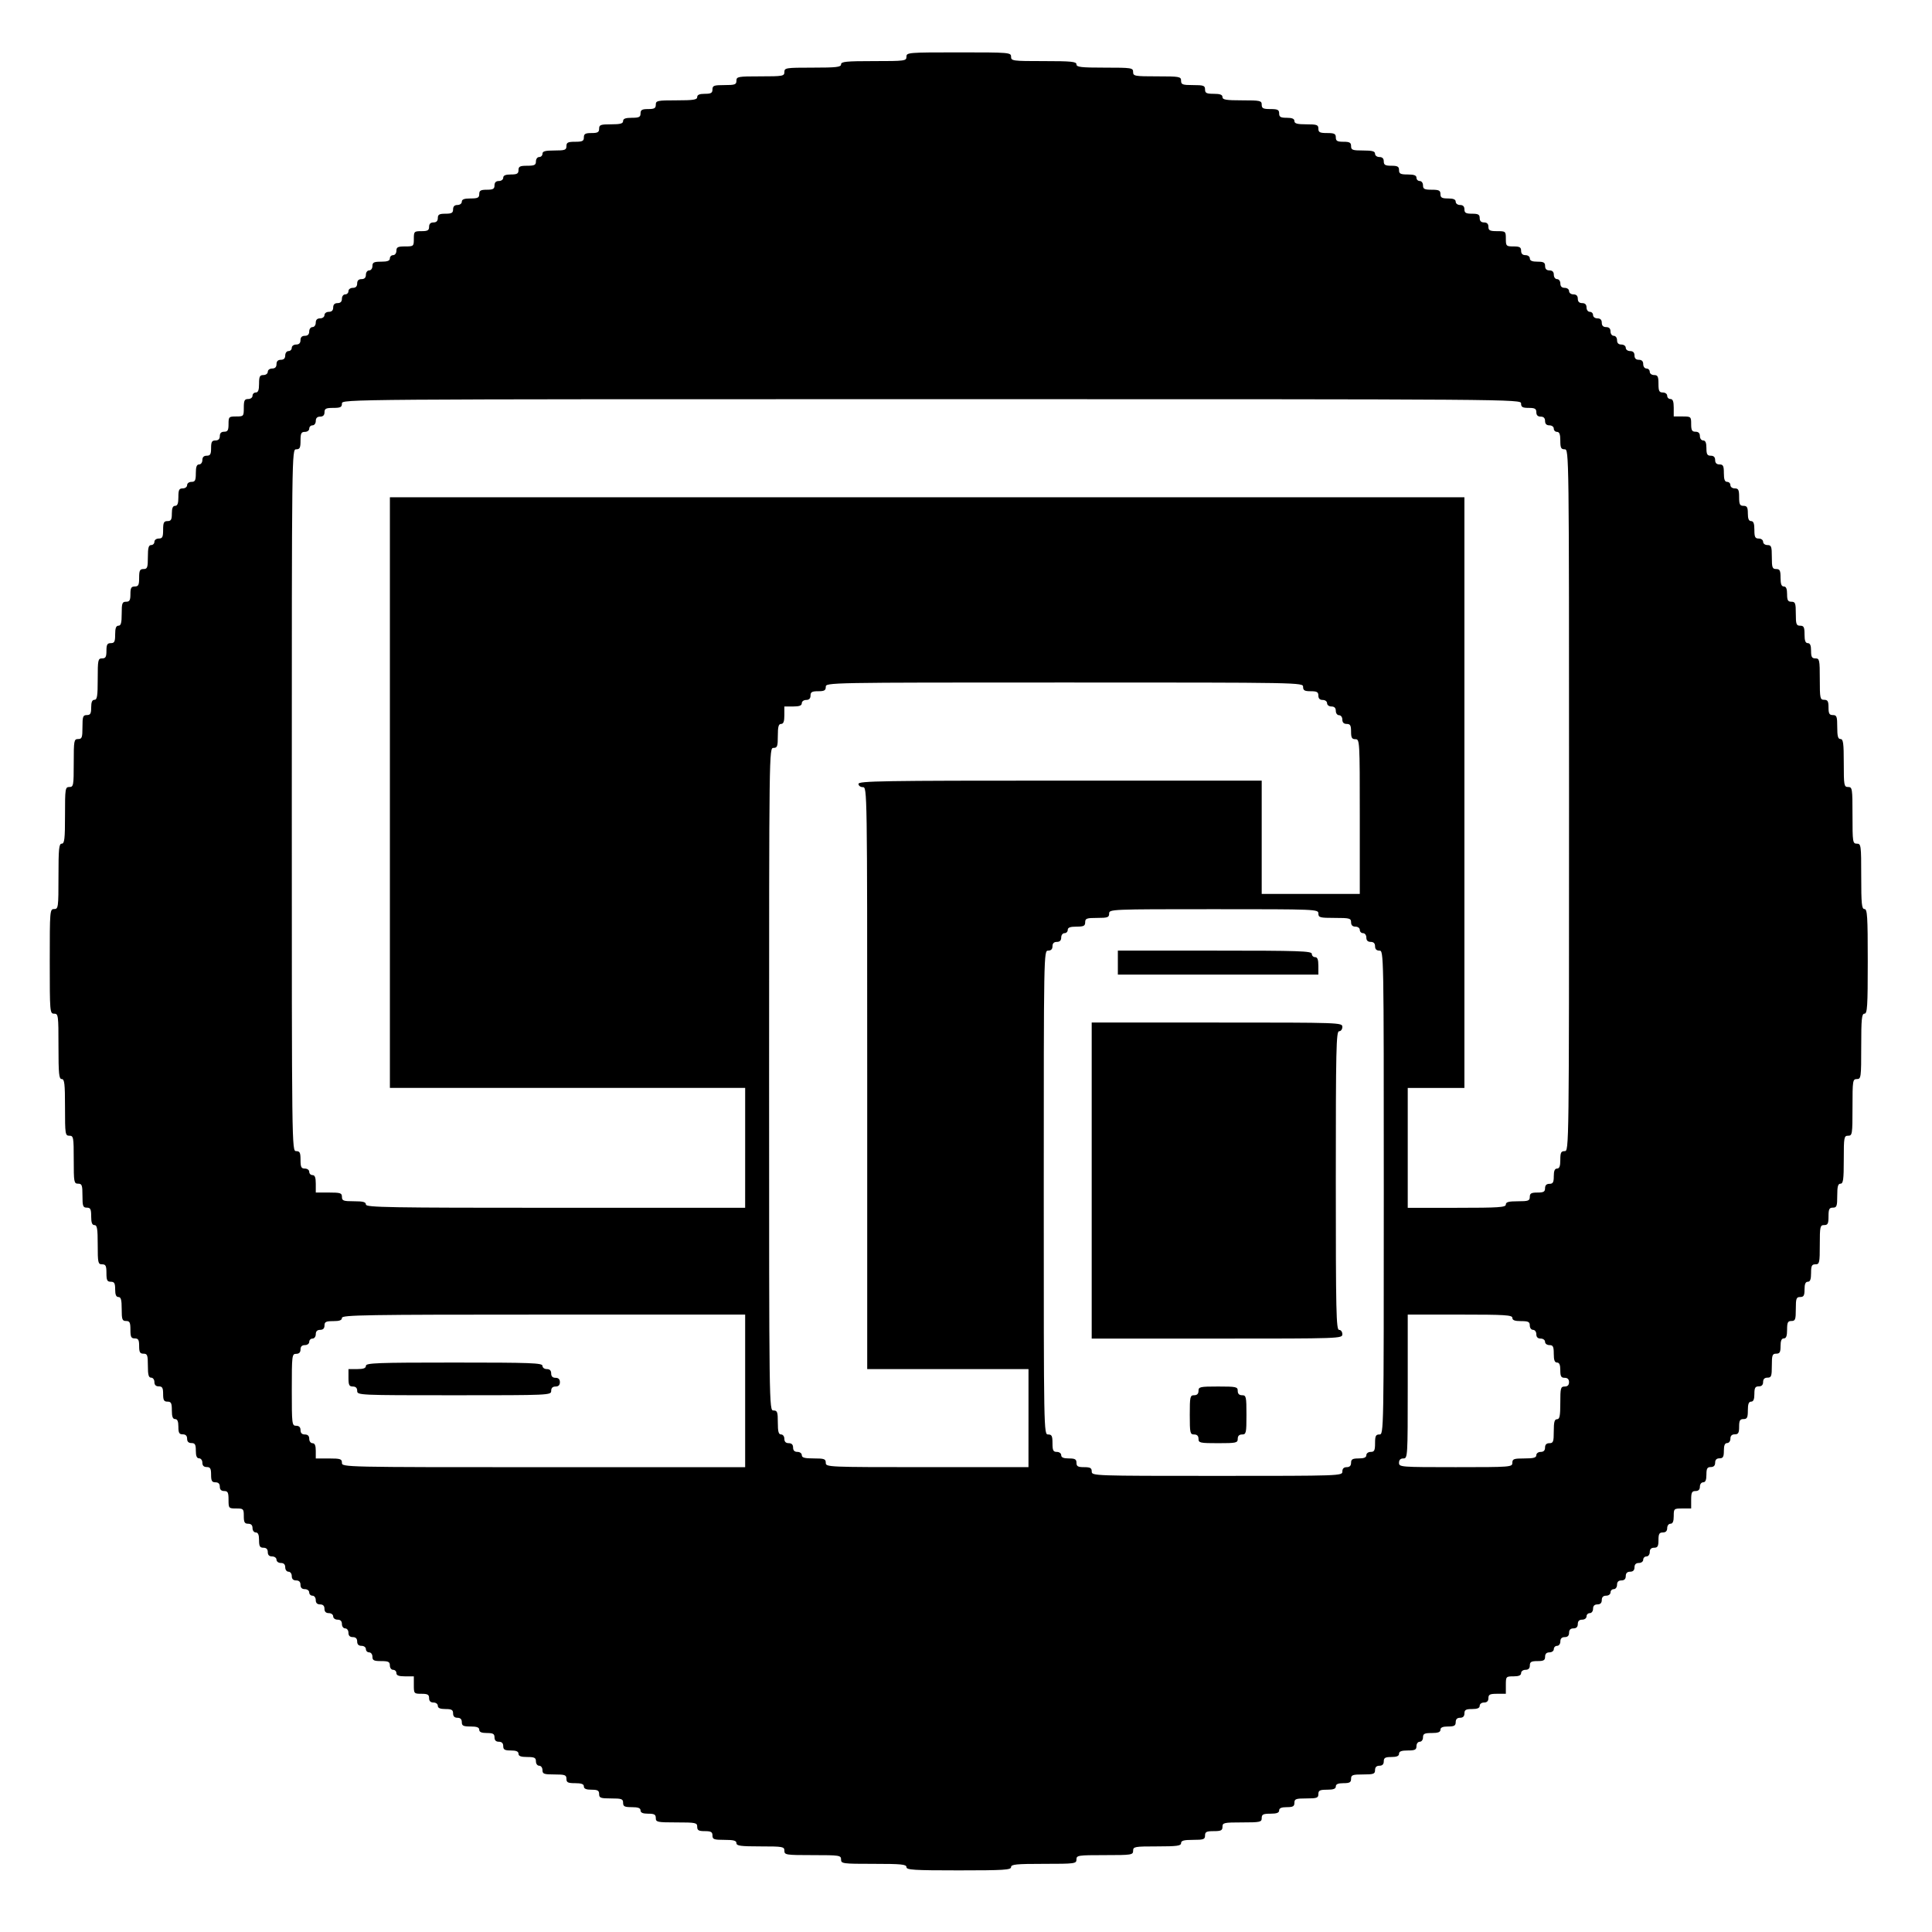 <?xml version="1.0" encoding="UTF-8" standalone="no"?>
<svg
   width="800"
   height="800"
   viewBox="0 0 211.667 211.667"
   version="1.1"
   id="svg8"
   xmlns="http://www.w3.org/2000/svg"
   xmlns:svg="http://www.w3.org/2000/svg"
   xmlns:rdf="http://www.w3.org/1999/02/22-rdf-syntax-ns#"
   xmlns:cc="http://creativecommons.org/ns#"
   xmlns:dc="http://purl.org/dc/elements/1.1/">
  <defs
     id="defs2" />
  <g
     id="layer1"
     style="fill:#000000">
    <path
       style="fill:#000000;stroke-width:0.239"
       d="m 99.309,204.558 c 0,-0.302 -0.557,-0.358 -3.582,-0.358 -3.423,0 -3.582,-0.021 -3.582,-0.478 0,-0.453 -0.159,-0.478 -3.104,-0.478 -2.945,0 -3.104,-0.024 -3.104,-0.478 0,-0.449 -0.159,-0.478 -2.627,-0.478 -2.176,0 -2.627,-0.062 -2.627,-0.358 0,-0.275 -0.305,-0.358 -1.313,-0.358 -1.154,0 -1.313,-0.058 -1.313,-0.478 0,-0.387 -0.159,-0.478 -0.836,-0.478 -0.677,0 -0.836,-0.091 -0.836,-0.478 0,-0.444 -0.159,-0.478 -2.268,-0.478 -2.109,0 -2.268,-0.033 -2.268,-0.478 0,-0.387 -0.159,-0.478 -0.836,-0.478 -0.584,0 -0.836,-0.108 -0.836,-0.358 0,-0.259 -0.265,-0.358 -0.955,-0.358 -0.796,0 -0.955,-0.08 -0.955,-0.478 0,-0.42 -0.159,-0.478 -1.313,-0.478 -1.154,0 -1.313,-0.058 -1.313,-0.478 0,-0.387 -0.159,-0.478 -0.836,-0.478 -0.584,0 -0.836,-0.108 -0.836,-0.358 0,-0.259 -0.265,-0.358 -0.955,-0.358 -0.796,0 -0.955,-0.08 -0.955,-0.478 0,-0.42 -0.159,-0.478 -1.313,-0.478 -1.154,0 -1.313,-0.058 -1.313,-0.478 0,-0.265 -0.159,-0.478 -0.358,-0.478 -0.199,0 -0.358,-0.212 -0.358,-0.478 0,-0.398 -0.159,-0.478 -0.955,-0.478 -0.69,0 -0.955,-0.1 -0.955,-0.358 0,-0.25 -0.252,-0.358 -0.836,-0.358 -0.677,0 -0.836,-0.091 -0.836,-0.478 0,-0.318 -0.159,-0.478 -0.478,-0.478 -0.318,0 -0.478,-0.159 -0.478,-0.478 0,-0.387 -0.159,-0.478 -0.836,-0.478 -0.584,0 -0.836,-0.108 -0.836,-0.358 0,-0.259 -0.265,-0.358 -0.955,-0.358 -0.796,0 -0.955,-0.08 -0.955,-0.478 0,-0.318 -0.159,-0.478 -0.478,-0.478 -0.318,0 -0.478,-0.159 -0.478,-0.478 0,-0.387 -0.159,-0.478 -0.836,-0.478 -0.584,0 -0.836,-0.108 -0.836,-0.358 0,-0.199 -0.212,-0.358 -0.478,-0.358 -0.318,0 -0.478,-0.159 -0.478,-0.478 0,-0.387 -0.159,-0.478 -0.836,-0.478 -0.816,0 -0.836,-0.023 -0.836,-0.955 v -0.955 h -0.955 c -0.69,0 -0.955,-0.1 -0.955,-0.358 0,-0.197 -0.161,-0.358 -0.358,-0.358 -0.199,0 -0.358,-0.212 -0.358,-0.478 0,-0.398 -0.159,-0.478 -0.955,-0.478 -0.796,0 -0.955,-0.08 -0.955,-0.478 0,-0.265 -0.159,-0.478 -0.358,-0.478 -0.197,0 -0.358,-0.161 -0.358,-0.358 0,-0.199 -0.212,-0.358 -0.478,-0.358 -0.318,0 -0.478,-0.159 -0.478,-0.478 0,-0.318 -0.159,-0.478 -0.478,-0.478 -0.318,0 -0.478,-0.159 -0.478,-0.478 0,-0.265 -0.159,-0.478 -0.358,-0.478 -0.199,0 -0.358,-0.212 -0.358,-0.478 0,-0.318 -0.159,-0.478 -0.478,-0.478 -0.265,0 -0.478,-0.159 -0.478,-0.358 0,-0.199 -0.212,-0.358 -0.478,-0.358 -0.318,0 -0.478,-0.159 -0.478,-0.478 0,-0.318 -0.159,-0.478 -0.478,-0.478 -0.318,0 -0.478,-0.159 -0.478,-0.478 0,-0.265 -0.159,-0.478 -0.358,-0.478 -0.197,0 -0.358,-0.161 -0.358,-0.358 0,-0.199 -0.212,-0.358 -0.478,-0.358 -0.318,0 -0.478,-0.159 -0.478,-0.478 0,-0.318 -0.159,-0.478 -0.478,-0.478 -0.318,0 -0.478,-0.159 -0.478,-0.478 0,-0.265 -0.159,-0.478 -0.358,-0.478 -0.199,0 -0.358,-0.212 -0.358,-0.478 0,-0.318 -0.159,-0.478 -0.478,-0.478 -0.265,0 -0.478,-0.159 -0.478,-0.358 0,-0.199 -0.212,-0.358 -0.478,-0.358 -0.318,0 -0.478,-0.159 -0.478,-0.478 0,-0.318 -0.159,-0.478 -0.478,-0.478 -0.387,0 -0.478,-0.159 -0.478,-0.836 0,-0.584 -0.108,-0.836 -0.358,-0.836 -0.199,0 -0.358,-0.212 -0.358,-0.478 0,-0.318 -0.159,-0.478 -0.478,-0.478 -0.387,0 -0.478,-0.159 -0.478,-0.836 0,-0.796 -0.04,-0.836 -0.836,-0.836 -0.816,0 -0.836,-0.023 -0.836,-0.955 0,-0.796 -0.08,-0.955 -0.478,-0.955 -0.318,0 -0.478,-0.159 -0.478,-0.478 0,-0.318 -0.159,-0.478 -0.478,-0.478 -0.387,0 -0.478,-0.159 -0.478,-0.836 0,-0.677 -0.091,-0.836 -0.478,-0.836 -0.318,0 -0.478,-0.159 -0.478,-0.478 0,-0.265 -0.159,-0.478 -0.358,-0.478 -0.25,0 -0.358,-0.252 -0.358,-0.836 0,-0.677 -0.091,-0.836 -0.478,-0.836 -0.318,0 -0.478,-0.159 -0.478,-0.478 0,-0.318 -0.159,-0.478 -0.478,-0.478 -0.387,0 -0.478,-0.159 -0.478,-0.836 0,-0.584 -0.108,-0.836 -0.358,-0.836 -0.259,0 -0.358,-0.265 -0.358,-0.955 0,-0.796 -0.08,-0.955 -0.478,-0.955 -0.387,0 -0.478,-0.159 -0.478,-0.836 0,-0.677 -0.091,-0.836 -0.478,-0.836 -0.318,0 -0.478,-0.159 -0.478,-0.478 0,-0.265 -0.159,-0.478 -0.358,-0.478 -0.275,0 -0.358,-0.305 -0.358,-1.313 0,-1.154 -0.058,-1.313 -0.478,-1.313 -0.387,0 -0.478,-0.159 -0.478,-0.836 0,-0.677 -0.091,-0.836 -0.478,-0.836 -0.398,0 -0.478,-0.159 -0.478,-0.955 0,-0.796 -0.08,-0.955 -0.478,-0.955 -0.42,0 -0.478,-0.159 -0.478,-1.313 0,-1.008 -0.083,-1.313 -0.358,-1.313 -0.25,0 -0.358,-0.252 -0.358,-0.836 0,-0.677 -0.091,-0.836 -0.478,-0.836 -0.398,0 -0.478,-0.159 -0.478,-0.955 0,-0.796 -0.08,-0.955 -0.478,-0.955 -0.442,0 -0.478,-0.159 -0.478,-2.149 0,-1.751 -0.066,-2.149 -0.358,-2.149 -0.259,0 -0.358,-0.265 -0.358,-0.955 0,-0.796 -0.08,-0.955 -0.478,-0.955 -0.42,0 -0.478,-0.159 -0.478,-1.313 0,-1.154 -0.058,-1.313 -0.478,-1.313 -0.449,0 -0.478,-0.159 -0.478,-2.627 0,-2.467 -0.029,-2.627 -0.478,-2.627 -0.453,0 -0.478,-0.159 -0.478,-3.104 0,-2.6 -0.058,-3.104 -0.358,-3.104 -0.302,0 -0.358,-0.557 -0.358,-3.582 0,-3.423 -0.021,-3.582 -0.478,-3.582 -0.464,0 -0.478,-0.159 -0.478,-5.731 0,-5.572 0.013,-5.731 0.478,-5.731 0.456,0 0.478,-0.159 0.478,-3.582 0,-3.025 0.056,-3.582 0.358,-3.582 0.3,0 0.358,-0.504 0.358,-3.104 0,-2.945 0.024,-3.104 0.478,-3.104 0.449,0 0.478,-0.159 0.478,-2.627 0,-2.467 0.029,-2.627 0.478,-2.627 0.42,0 0.478,-0.159 0.478,-1.313 0,-1.154 0.058,-1.313 0.478,-1.313 0.387,0 0.478,-0.159 0.478,-0.836 0,-0.584 0.108,-0.836 0.358,-0.836 0.293,0 0.358,-0.411 0.358,-2.268 0,-2.109 0.033,-2.268 0.478,-2.268 0.387,0 0.478,-0.159 0.478,-0.836 0,-0.677 0.091,-0.836 0.478,-0.836 0.398,0 0.478,-0.159 0.478,-0.955 0,-0.69 0.1,-0.955 0.358,-0.955 0.275,0 0.358,-0.305 0.358,-1.313 0,-1.154 0.058,-1.313 0.478,-1.313 0.387,0 0.478,-0.159 0.478,-0.836 0,-0.677 0.091,-0.836 0.478,-0.836 0.398,0 0.478,-0.159 0.478,-0.955 0,-0.796 0.08,-0.955 0.478,-0.955 0.42,0 0.478,-0.159 0.478,-1.313 0,-1.008 0.083,-1.313 0.358,-1.313 0.197,0 0.358,-0.161 0.358,-0.358 0,-0.199 0.212,-0.358 0.478,-0.358 0.398,0 0.478,-0.159 0.478,-0.955 0,-0.796 0.08,-0.955 0.478,-0.955 0.387,0 0.478,-0.159 0.478,-0.836 0,-0.584 0.108,-0.836 0.358,-0.836 0.259,0 0.358,-0.265 0.358,-0.955 0,-0.796 0.08,-0.955 0.478,-0.955 0.265,0 0.478,-0.159 0.478,-0.358 0,-0.199 0.212,-0.358 0.478,-0.358 0.398,0 0.478,-0.159 0.478,-0.955 0,-0.69 0.099,-0.955 0.358,-0.955 0.199,0 0.358,-0.212 0.358,-0.478 0,-0.318 0.159,-0.478 0.478,-0.478 0.387,0 0.478,-0.159 0.478,-0.836 0,-0.677 0.091,-0.836 0.478,-0.836 0.318,0 0.478,-0.159 0.478,-0.478 0,-0.318 0.159,-0.478 0.478,-0.478 0.387,0 0.478,-0.159 0.478,-0.836 0,-0.796 0.04,-0.836 0.836,-0.836 0.816,0 0.836,-0.023 0.836,-0.955 0,-0.796 0.08,-0.955 0.478,-0.955 0.265,0 0.478,-0.159 0.478,-0.358 0,-0.197 0.161,-0.358 0.358,-0.358 0.259,0 0.358,-0.265 0.358,-0.955 0,-0.796 0.08,-0.955 0.478,-0.955 0.265,0 0.478,-0.159 0.478,-0.358 0,-0.199 0.212,-0.358 0.478,-0.358 0.318,0 0.478,-0.159 0.478,-0.478 0,-0.318 0.159,-0.478 0.478,-0.478 0.318,0 0.478,-0.159 0.478,-0.478 0,-0.265 0.159,-0.478 0.358,-0.478 0.197,0 0.358,-0.161 0.358,-0.358 0,-0.199 0.212,-0.358 0.478,-0.358 0.318,0 0.478,-0.159 0.478,-0.478 0,-0.318 0.159,-0.478 0.478,-0.478 0.318,0 0.478,-0.159 0.478,-0.478 0,-0.265 0.159,-0.478 0.358,-0.478 0.199,0 0.358,-0.212 0.358,-0.478 0,-0.318 0.159,-0.478 0.478,-0.478 0.265,0 0.478,-0.159 0.478,-0.358 0,-0.199 0.212,-0.358 0.478,-0.358 0.318,0 0.478,-0.159 0.478,-0.478 0,-0.318 0.159,-0.478 0.478,-0.478 0.318,0 0.478,-0.159 0.478,-0.478 0,-0.265 0.159,-0.478 0.358,-0.478 0.197,0 0.358,-0.161 0.358,-0.358 0,-0.199 0.212,-0.358 0.478,-0.358 0.318,0 0.478,-0.159 0.478,-0.478 0,-0.318 0.159,-0.478 0.478,-0.478 0.318,0 0.478,-0.159 0.478,-0.478 0,-0.265 0.159,-0.478 0.358,-0.478 0.199,0 0.358,-0.212 0.358,-0.478 0,-0.398 0.159,-0.478 0.955,-0.478 0.69,0 0.955,-0.1 0.955,-0.358 0,-0.197 0.161,-0.358 0.358,-0.358 0.199,0 0.358,-0.212 0.358,-0.478 0,-0.398 0.159,-0.478 0.955,-0.478 0.932,0 0.955,-0.02 0.955,-0.836 0,-0.796 0.04,-0.836 0.836,-0.836 0.677,0 0.836,-0.091 0.836,-0.478 0,-0.318 0.159,-0.478 0.478,-0.478 0.318,0 0.478,-0.159 0.478,-0.478 0,-0.387 0.159,-0.478 0.836,-0.478 0.677,0 0.836,-0.091 0.836,-0.478 0,-0.318 0.159,-0.478 0.478,-0.478 0.265,0 0.478,-0.159 0.478,-0.358 0,-0.259 0.265,-0.358 0.955,-0.358 0.796,0 0.955,-0.08 0.955,-0.478 0,-0.387 0.159,-0.478 0.836,-0.478 0.677,0 0.836,-0.091 0.836,-0.478 0,-0.318 0.159,-0.478 0.478,-0.478 0.265,0 0.478,-0.159 0.478,-0.358 0,-0.25 0.252,-0.358 0.836,-0.358 0.677,0 0.836,-0.091 0.836,-0.478 0,-0.398 0.159,-0.478 0.955,-0.478 0.796,0 0.955,-0.08 0.955,-0.478 0,-0.265 0.159,-0.478 0.358,-0.478 0.197,0 0.358,-0.161 0.358,-0.358 0,-0.275 0.305,-0.358 1.313,-0.358 1.154,0 1.313,-0.058 1.313,-0.478 0,-0.398 0.159,-0.478 0.955,-0.478 0.796,0 0.955,-0.08 0.955,-0.478 0,-0.387 0.159,-0.478 0.836,-0.478 0.677,0 0.836,-0.091 0.836,-0.478 0,-0.42 0.159,-0.478 1.313,-0.478 1.008,0 1.313,-0.083 1.313,-0.358 0,-0.259 0.265,-0.358 0.955,-0.358 0.796,0 0.955,-0.08 0.955,-0.478 0,-0.387 0.159,-0.478 0.836,-0.478 0.677,0 0.836,-0.091 0.836,-0.478 0,-0.444 0.159,-0.478 2.268,-0.478 1.857,0 2.268,-0.065 2.268,-0.358 0,-0.25 0.252,-0.358 0.836,-0.358 0.677,0 0.836,-0.091 0.836,-0.478 0,-0.42 0.159,-0.478 1.313,-0.478 1.154,0 1.313,-0.058 1.313,-0.478 0,-0.449 0.159,-0.478 2.627,-0.478 2.467,0 2.627,-0.029 2.627,-0.478 0,-0.453 0.159,-0.478 3.104,-0.478 2.6,0 3.104,-0.058 3.104,-0.358 0,-0.302 0.557,-0.358 3.582,-0.358 3.423,0 3.582,-0.021 3.582,-0.478 0,-0.464 0.159,-0.478 5.731,-0.478 5.572,0 5.731,0.013 5.731,0.478 0,0.456 0.159,0.478 3.582,0.478 3.025,0 3.582,0.056 3.582,0.358 0,0.3 0.504,0.358 3.104,0.358 2.945,0 3.104,0.024 3.104,0.478 0,0.449 0.159,0.478 2.627,0.478 2.467,0 2.627,0.029 2.627,0.478 0,0.42 0.159,0.478 1.313,0.478 1.154,0 1.313,0.058 1.313,0.478 0,0.398 0.159,0.478 0.955,0.478 0.69,0 0.955,0.099 0.955,0.358 0,0.292 0.398,0.358 2.149,0.358 1.99,0 2.149,0.035 2.149,0.478 0,0.398 0.159,0.478 0.955,0.478 0.796,0 0.955,0.08 0.955,0.478 0,0.387 0.159,0.478 0.836,0.478 0.584,0 0.836,0.108 0.836,0.358 0,0.275 0.305,0.358 1.313,0.358 1.154,0 1.313,0.058 1.313,0.478 0,0.398 0.159,0.478 0.955,0.478 0.796,0 0.955,0.08 0.955,0.478 0,0.387 0.159,0.478 0.836,0.478 0.677,0 0.836,0.091 0.836,0.478 0,0.42 0.159,0.478 1.313,0.478 1.008,0 1.313,0.083 1.313,0.358 0,0.199 0.212,0.358 0.478,0.358 0.318,0 0.478,0.159 0.478,0.478 0,0.387 0.159,0.478 0.836,0.478 0.677,0 0.836,0.091 0.836,0.478 0,0.398 0.159,0.478 0.955,0.478 0.69,0 0.955,0.1 0.955,0.358 0,0.197 0.161,0.358 0.358,0.358 0.199,0 0.358,0.212 0.358,0.478 0,0.398 0.159,0.478 0.955,0.478 0.796,0 0.955,0.08 0.955,0.478 0,0.387 0.159,0.478 0.836,0.478 0.584,0 0.836,0.108 0.836,0.358 0,0.199 0.212,0.358 0.478,0.358 0.318,0 0.478,0.159 0.478,0.478 0,0.387 0.159,0.478 0.836,0.478 0.677,0 0.836,0.091 0.836,0.478 0,0.318 0.159,0.478 0.478,0.478 0.318,0 0.478,0.159 0.478,0.478 0,0.398 0.159,0.478 0.955,0.478 0.932,0 0.955,0.02 0.955,0.836 0,0.796 0.04,0.836 0.836,0.836 0.677,0 0.836,0.091 0.836,0.478 0,0.318 0.159,0.478 0.478,0.478 0.265,0 0.478,0.159 0.478,0.358 0,0.25 0.252,0.358 0.836,0.358 0.677,0 0.836,0.091 0.836,0.478 0,0.318 0.159,0.478 0.478,0.478 0.318,0 0.478,0.159 0.478,0.478 0,0.265 0.159,0.478 0.358,0.478 0.199,0 0.358,0.212 0.358,0.478 0,0.318 0.159,0.478 0.478,0.478 0.265,0 0.478,0.159 0.478,0.358 0,0.199 0.212,0.358 0.478,0.358 0.318,0 0.478,0.159 0.478,0.478 0,0.318 0.159,0.478 0.478,0.478 0.318,0 0.478,0.159 0.478,0.478 0,0.265 0.159,0.478 0.358,0.478 0.197,0 0.358,0.161 0.358,0.358 0,0.199 0.212,0.358 0.478,0.358 0.318,0 0.478,0.159 0.478,0.478 0,0.318 0.159,0.478 0.478,0.478 0.318,0 0.478,0.159 0.478,0.478 0,0.265 0.159,0.478 0.358,0.478 0.199,0 0.358,0.212 0.358,0.478 0,0.318 0.159,0.478 0.478,0.478 0.265,0 0.478,0.159 0.478,0.358 0,0.199 0.212,0.358 0.478,0.358 0.318,0 0.478,0.159 0.478,0.478 0,0.318 0.159,0.478 0.478,0.478 0.318,0 0.478,0.159 0.478,0.478 0,0.265 0.159,0.478 0.358,0.478 0.197,0 0.358,0.161 0.358,0.358 0,0.199 0.212,0.358 0.478,0.358 0.398,0 0.478,0.159 0.478,0.955 0,0.796 0.08,0.955 0.478,0.955 0.265,0 0.478,0.159 0.478,0.358 0,0.197 0.161,0.358 0.358,0.358 0.259,0 0.358,0.265 0.358,0.955 v 0.955 h 0.955 c 0.932,0 0.955,0.02 0.955,0.836 0,0.677 0.091,0.836 0.478,0.836 0.318,0 0.478,0.159 0.478,0.478 0,0.265 0.159,0.478 0.358,0.478 0.25,0 0.358,0.252 0.358,0.836 0,0.677 0.091,0.836 0.478,0.836 0.318,0 0.478,0.159 0.478,0.478 0,0.318 0.159,0.478 0.478,0.478 0.398,0 0.478,0.159 0.478,0.955 0,0.69 0.1,0.955 0.358,0.955 0.197,0 0.358,0.161 0.358,0.358 0,0.199 0.212,0.358 0.478,0.358 0.398,0 0.478,0.159 0.478,0.955 0,0.796 0.08,0.955 0.478,0.955 0.387,0 0.478,0.159 0.478,0.836 0,0.584 0.108,0.836 0.358,0.836 0.259,0 0.358,0.265 0.358,0.955 0,0.796 0.08,0.955 0.478,0.955 0.265,0 0.478,0.159 0.478,0.358 0,0.199 0.212,0.358 0.478,0.358 0.42,0 0.478,0.159 0.478,1.313 0,1.154 0.058,1.313 0.478,1.313 0.398,0 0.478,0.159 0.478,0.955 0,0.69 0.1,0.955 0.358,0.955 0.25,0 0.358,0.252 0.358,0.836 0,0.677 0.091,0.836 0.478,0.836 0.42,0 0.478,0.159 0.478,1.313 0,1.154 0.058,1.313 0.478,1.313 0.398,0 0.478,0.159 0.478,0.955 0,0.69 0.1,0.955 0.358,0.955 0.25,0 0.358,0.252 0.358,0.836 0,0.677 0.091,0.836 0.478,0.836 0.444,0 0.478,0.159 0.478,2.268 0,2.109 0.033,2.268 0.478,2.268 0.387,0 0.478,0.159 0.478,0.836 0,0.677 0.091,0.836 0.478,0.836 0.42,0 0.478,0.159 0.478,1.313 0,1.008 0.083,1.313 0.358,1.313 0.297,0 0.358,0.451 0.358,2.627 0,2.467 0.029,2.627 0.478,2.627 0.453,0 0.478,0.159 0.478,3.104 0,2.945 0.025,3.104 0.478,3.104 0.456,0 0.478,0.159 0.478,3.582 0,3.025 0.056,3.582 0.358,3.582 0.308,0 0.358,0.796 0.358,5.731 0,4.935 -0.05,5.731 -0.358,5.731 -0.302,0 -0.358,0.557 -0.358,3.582 0,3.423 -0.021,3.582 -0.478,3.582 -0.453,0 -0.478,0.159 -0.478,3.104 0,2.945 -0.024,3.104 -0.478,3.104 -0.449,0 -0.478,0.159 -0.478,2.627 0,2.176 -0.062,2.627 -0.358,2.627 -0.275,0 -0.358,0.305 -0.358,1.313 0,1.154 -0.058,1.313 -0.478,1.313 -0.398,0 -0.478,0.159 -0.478,0.955 0,0.796 -0.08,0.955 -0.478,0.955 -0.442,0 -0.478,0.159 -0.478,2.149 0,1.99 -0.035,2.149 -0.478,2.149 -0.398,0 -0.478,0.159 -0.478,0.955 0,0.69 -0.1,0.955 -0.358,0.955 -0.25,0 -0.358,0.252 -0.358,0.836 0,0.677 -0.091,0.836 -0.478,0.836 -0.42,0 -0.478,0.159 -0.478,1.313 0,1.154 -0.058,1.313 -0.478,1.313 -0.398,0 -0.478,0.159 -0.478,0.955 0,0.69 -0.1,0.955 -0.358,0.955 -0.25,0 -0.358,0.252 -0.358,0.836 0,0.677 -0.091,0.836 -0.478,0.836 -0.42,0 -0.478,0.159 -0.478,1.313 0,1.154 -0.058,1.313 -0.478,1.313 -0.318,0 -0.478,0.159 -0.478,0.478 0,0.318 -0.159,0.478 -0.478,0.478 -0.387,0 -0.478,0.159 -0.478,0.836 0,0.584 -0.108,0.836 -0.358,0.836 -0.259,0 -0.358,0.265 -0.358,0.955 0,0.796 -0.08,0.955 -0.478,0.955 -0.387,0 -0.478,0.159 -0.478,0.836 0,0.677 -0.091,0.836 -0.478,0.836 -0.318,0 -0.478,0.159 -0.478,0.478 0,0.265 -0.159,0.478 -0.358,0.478 -0.25,0 -0.358,0.252 -0.358,0.836 0,0.677 -0.091,0.836 -0.478,0.836 -0.318,0 -0.478,0.159 -0.478,0.478 0,0.318 -0.159,0.478 -0.478,0.478 -0.387,0 -0.478,0.159 -0.478,0.836 0,0.584 -0.108,0.836 -0.358,0.836 -0.199,0 -0.358,0.212 -0.358,0.478 0,0.318 -0.159,0.478 -0.478,0.478 -0.398,0 -0.478,0.159 -0.478,0.955 v 0.955 h -0.955 c -0.932,0 -0.955,0.02 -0.955,0.836 0,0.584 -0.108,0.836 -0.358,0.836 -0.199,0 -0.358,0.212 -0.358,0.478 0,0.318 -0.159,0.478 -0.478,0.478 -0.387,0 -0.478,0.159 -0.478,0.836 0,0.677 -0.091,0.836 -0.478,0.836 -0.318,0 -0.478,0.159 -0.478,0.478 0,0.265 -0.159,0.478 -0.358,0.478 -0.197,0 -0.358,0.161 -0.358,0.358 0,0.199 -0.212,0.358 -0.478,0.358 -0.318,0 -0.478,0.159 -0.478,0.478 0,0.318 -0.159,0.478 -0.478,0.478 -0.318,0 -0.478,0.159 -0.478,0.478 0,0.318 -0.159,0.478 -0.478,0.478 -0.318,0 -0.478,0.159 -0.478,0.478 0,0.265 -0.159,0.478 -0.358,0.478 -0.197,0 -0.358,0.161 -0.358,0.358 0,0.199 -0.212,0.358 -0.478,0.358 -0.318,0 -0.478,0.159 -0.478,0.478 0,0.318 -0.159,0.478 -0.478,0.478 -0.318,0 -0.478,0.159 -0.478,0.478 0,0.265 -0.159,0.478 -0.358,0.478 -0.197,0 -0.358,0.161 -0.358,0.358 0,0.199 -0.212,0.358 -0.478,0.358 -0.318,0 -0.478,0.159 -0.478,0.478 0,0.318 -0.159,0.478 -0.478,0.478 -0.318,0 -0.478,0.159 -0.478,0.478 0,0.318 -0.159,0.478 -0.478,0.478 -0.318,0 -0.478,0.159 -0.478,0.478 0,0.265 -0.159,0.478 -0.358,0.478 -0.197,0 -0.358,0.161 -0.358,0.358 0,0.199 -0.212,0.358 -0.478,0.358 -0.318,0 -0.478,0.159 -0.478,0.478 0,0.387 -0.159,0.478 -0.836,0.478 -0.677,0 -0.836,0.091 -0.836,0.478 0,0.318 -0.159,0.478 -0.478,0.478 -0.265,0 -0.478,0.159 -0.478,0.358 0,0.25 -0.252,0.358 -0.836,0.358 -0.816,0 -0.836,0.023 -0.836,0.955 v 0.955 h -0.955 c -0.796,0 -0.955,0.08 -0.955,0.478 0,0.318 -0.159,0.478 -0.478,0.478 -0.265,0 -0.478,0.159 -0.478,0.358 0,0.25 -0.252,0.358 -0.836,0.358 -0.677,0 -0.836,0.091 -0.836,0.478 0,0.318 -0.159,0.478 -0.478,0.478 -0.318,0 -0.478,0.159 -0.478,0.478 0,0.387 -0.159,0.478 -0.836,0.478 -0.584,0 -0.836,0.108 -0.836,0.358 0,0.259 -0.265,0.358 -0.955,0.358 -0.796,0 -0.955,0.08 -0.955,0.478 0,0.265 -0.159,0.478 -0.358,0.478 -0.199,0 -0.358,0.212 -0.358,0.478 0,0.398 -0.159,0.478 -0.955,0.478 -0.69,0 -0.955,0.1 -0.955,0.358 0,0.25 -0.252,0.358 -0.836,0.358 -0.677,0 -0.836,0.091 -0.836,0.478 0,0.318 -0.159,0.478 -0.478,0.478 -0.318,0 -0.478,0.159 -0.478,0.478 0,0.42 -0.159,0.478 -1.313,0.478 -1.154,0 -1.313,0.058 -1.313,0.478 0,0.387 -0.159,0.478 -0.836,0.478 -0.584,0 -0.836,0.108 -0.836,0.358 0,0.259 -0.265,0.358 -0.955,0.358 -0.796,0 -0.955,0.08 -0.955,0.478 0,0.42 -0.159,0.478 -1.313,0.478 -1.154,0 -1.313,0.058 -1.313,0.478 0,0.387 -0.159,0.478 -0.836,0.478 -0.584,0 -0.836,0.108 -0.836,0.358 0,0.259 -0.265,0.358 -0.955,0.358 -0.796,0 -0.955,0.08 -0.955,0.478 0,0.442 -0.159,0.478 -2.149,0.478 -1.99,0 -2.149,0.035 -2.149,0.478 0,0.398 -0.159,0.478 -0.955,0.478 -0.796,0 -0.955,0.08 -0.955,0.478 0,0.42 -0.159,0.478 -1.313,0.478 -1.008,0 -1.313,0.083 -1.313,0.358 0,0.297 -0.451,0.358 -2.627,0.358 -2.467,0 -2.627,0.029 -2.627,0.478 0,0.453 -0.159,0.478 -3.104,0.478 -2.945,0 -3.104,0.024 -3.104,0.478 0,0.456 -0.159,0.478 -3.582,0.478 -3.025,0 -3.582,0.056 -3.582,0.358 0,0.308 -0.796,0.358 -5.731,0.358 -4.935,0 -5.731,-0.05 -5.731,-0.358 z M 147.066,161.218 c 0,-0.318 0.159,-0.478 0.478,-0.478 0.318,0 0.478,-0.159 0.478,-0.478 0,-0.387 0.159,-0.478 0.836,-0.478 0.584,0 0.836,-0.108 0.836,-0.358 0,-0.199 0.212,-0.358 0.478,-0.358 0.398,0 0.478,-0.159 0.478,-0.955 0,-0.796 0.08,-0.955 0.478,-0.955 0.475,0 0.478,-0.159 0.478,-26.505 0,-26.346 -0.003,-26.505 -0.478,-26.505 -0.318,0 -0.478,-0.159 -0.478,-0.478 0,-0.318 -0.159,-0.478 -0.478,-0.478 -0.318,0 -0.478,-0.159 -0.478,-0.478 0,-0.265 -0.159,-0.478 -0.358,-0.478 -0.197,0 -0.358,-0.161 -0.358,-0.358 0,-0.199 -0.212,-0.358 -0.478,-0.358 -0.318,0 -0.478,-0.159 -0.478,-0.478 0,-0.435 -0.159,-0.478 -1.791,-0.478 -1.632,0 -1.791,-0.043 -1.791,-0.478 0,-0.471 -0.159,-0.478 -11.462,-0.478 -11.303,0 -11.462,0.007 -11.462,0.478 0,0.42 -0.159,0.478 -1.313,0.478 -1.154,0 -1.313,0.058 -1.313,0.478 0,0.398 -0.159,0.478 -0.955,0.478 -0.69,0 -0.955,0.1 -0.955,0.358 0,0.197 -0.161,0.358 -0.358,0.358 -0.199,0 -0.358,0.212 -0.358,0.478 0,0.318 -0.159,0.478 -0.478,0.478 -0.318,0 -0.478,0.159 -0.478,0.478 0,0.318 -0.159,0.478 -0.478,0.478 -0.475,0 -0.478,0.159 -0.478,26.505 0,26.346 0.003,26.505 0.478,26.505 0.398,0 0.478,0.159 0.478,0.955 0,0.796 0.08,0.955 0.478,0.955 0.265,0 0.478,0.159 0.478,0.358 0,0.25 0.252,0.358 0.836,0.358 0.677,0 0.836,0.091 0.836,0.478 0,0.387 0.159,0.478 0.836,0.478 0.677,0 0.836,0.091 0.836,0.478 0,0.472 0.159,0.478 13.73,0.478 13.571,0 13.73,-0.006 13.73,-0.478 z m -15.76,-3.582 c 0,-0.318 -0.159,-0.478 -0.478,-0.478 -0.442,0 -0.478,-0.159 -0.478,-2.149 0,-1.99 0.035,-2.149 0.478,-2.149 0.318,0 0.478,-0.159 0.478,-0.478 0,-0.442 0.159,-0.478 2.149,-0.478 1.99,0 2.149,0.035 2.149,0.478 0,0.318 0.159,0.478 0.478,0.478 0.442,0 0.478,0.159 0.478,2.149 0,1.99 -0.035,2.149 -0.478,2.149 -0.318,0 -0.478,0.159 -0.478,0.478 0,0.442 -0.159,0.478 -2.149,0.478 -1.99,0 -2.149,-0.035 -2.149,-0.478 z m -11.701,-28.296 v -17.312 h 13.73 c 13.571,0 13.73,0.006 13.73,0.478 0,0.265 -0.159,0.478 -0.358,0.478 -0.315,0 -0.358,1.977 -0.358,16.357 0,14.38 0.043,16.357 0.358,16.357 0.199,0 0.358,0.212 0.358,0.478 0,0.472 -0.159,0.478 -13.73,0.478 h -13.73 z m 2.865,-23.879 v -1.313 h 10.626 c 9.286,0 10.626,0.045 10.626,0.358 0,0.197 0.161,0.358 0.358,0.358 0.259,0 0.358,0.265 0.358,0.955 v 0.955 H 133.455 122.471 Z m -40.832,46.922 v -8.358 h -22.088 c -19.474,0 -22.088,0.042 -22.088,0.358 0,0.259 -0.265,0.358 -0.955,0.358 -0.796,0 -0.955,0.08 -0.955,0.478 0,0.318 -0.159,0.478 -0.478,0.478 -0.318,0 -0.478,0.159 -0.478,0.478 0,0.265 -0.159,0.478 -0.358,0.478 -0.197,0 -0.358,0.161 -0.358,0.358 0,0.199 -0.212,0.358 -0.478,0.358 -0.318,0 -0.478,0.159 -0.478,0.478 0,0.318 -0.159,0.478 -0.478,0.478 -0.458,0 -0.478,0.159 -0.478,3.94 0,3.781 0.019,3.94 0.478,3.94 0.318,0 0.478,0.159 0.478,0.478 0,0.318 0.159,0.478 0.478,0.478 0.318,0 0.478,0.159 0.478,0.478 0,0.265 0.159,0.478 0.358,0.478 0.25,0 0.358,0.252 0.358,0.836 v 0.836 h 1.433 c 1.274,0 1.433,0.053 1.433,0.478 0,0.474 0.159,0.478 22.088,0.478 h 22.088 z m -42.504,0 c 0,-0.318 -0.159,-0.478 -0.478,-0.478 -0.398,0 -0.478,-0.159 -0.478,-0.955 v -0.955 h 0.955 c 0.69,0 0.955,-0.1 0.955,-0.358 0,-0.312 1.234,-0.358 9.671,-0.358 8.437,0 9.671,0.046 9.671,0.358 0,0.199 0.212,0.358 0.478,0.358 0.318,0 0.478,0.159 0.478,0.478 0,0.318 0.159,0.478 0.478,0.478 0.318,0 0.478,0.159 0.478,0.478 0,0.318 -0.159,0.478 -0.478,0.478 -0.318,0 -0.478,0.159 -0.478,0.478 0,0.47 -0.159,0.478 -10.626,0.478 -10.467,0 -10.626,-0.008 -10.626,-0.478 z m 73.546,2.985 v -5.373 h -8.835 -8.835 v -31.878 c 0,-31.719 -0.003,-31.878 -0.478,-31.878 -0.265,0 -0.478,-0.159 -0.478,-0.358 0,-0.316 2.613,-0.358 22.088,-0.358 h 22.088 v 6.208 6.208 h 5.373 5.373 v -8.477 c 0,-8.318 -0.01,-8.477 -0.478,-8.477 -0.387,0 -0.478,-0.159 -0.478,-0.836 0,-0.677 -0.091,-0.836 -0.478,-0.836 -0.318,0 -0.478,-0.159 -0.478,-0.478 0,-0.265 -0.159,-0.478 -0.358,-0.478 -0.199,0 -0.358,-0.212 -0.358,-0.478 0,-0.318 -0.159,-0.478 -0.478,-0.478 -0.265,0 -0.478,-0.159 -0.478,-0.358 0,-0.199 -0.212,-0.358 -0.478,-0.358 -0.318,0 -0.478,-0.159 -0.478,-0.478 0,-0.387 -0.159,-0.478 -0.836,-0.478 -0.677,0 -0.836,-0.091 -0.836,-0.478 0,-0.475 -0.159,-0.478 -26.147,-0.478 -25.988,0 -26.147,0.003 -26.147,0.478 0,0.387 -0.159,0.478 -0.836,0.478 -0.677,0 -0.836,0.091 -0.836,0.478 0,0.318 -0.159,0.478 -0.478,0.478 -0.265,0 -0.478,0.159 -0.478,0.358 0,0.259 -0.265,0.358 -0.955,0.358 h -0.955 v 0.955 c 0,0.69 -0.1,0.955 -0.358,0.955 -0.275,0 -0.358,0.305 -0.358,1.313 0,1.154 -0.058,1.313 -0.478,1.313 -0.475,0 -0.478,0.159 -0.478,36.296 0,36.136 0.002,36.296 0.478,36.296 0.42,0 0.478,0.159 0.478,1.313 0,1.008 0.083,1.313 0.358,1.313 0.199,0 0.358,0.212 0.358,0.478 0,0.318 0.159,0.478 0.478,0.478 0.318,0 0.478,0.159 0.478,0.478 0,0.318 0.159,0.478 0.478,0.478 0.265,0 0.478,0.159 0.478,0.358 0,0.275 0.305,0.358 1.313,0.358 1.154,0 1.313,0.058 1.313,0.478 0,0.471 0.159,0.478 11.104,0.478 h 11.104 z m 53.011,4.895 c 0,-0.42 0.159,-0.478 1.313,-0.478 1.008,0 1.313,-0.083 1.313,-0.358 0,-0.199 0.212,-0.358 0.478,-0.358 0.318,0 0.478,-0.159 0.478,-0.478 0,-0.318 0.159,-0.478 0.478,-0.478 0.42,0 0.478,-0.159 0.478,-1.313 0,-1.008 0.083,-1.313 0.358,-1.313 0.287,0 0.358,-0.358 0.358,-1.791 0,-1.632 0.042,-1.791 0.478,-1.791 0.318,0 0.478,-0.159 0.478,-0.478 0,-0.318 -0.159,-0.478 -0.478,-0.478 -0.387,0 -0.478,-0.159 -0.478,-0.836 0,-0.584 -0.108,-0.836 -0.358,-0.836 -0.259,0 -0.358,-0.265 -0.358,-0.955 0,-0.796 -0.08,-0.955 -0.478,-0.955 -0.265,0 -0.478,-0.159 -0.478,-0.358 0,-0.199 -0.212,-0.358 -0.478,-0.358 -0.318,0 -0.478,-0.159 -0.478,-0.478 0,-0.265 -0.159,-0.478 -0.358,-0.478 -0.199,0 -0.358,-0.212 -0.358,-0.478 0,-0.398 -0.159,-0.478 -0.955,-0.478 -0.69,0 -0.955,-0.1 -0.955,-0.358 0,-0.308 -0.796,-0.358 -5.731,-0.358 h -5.731 v 7.88 c 0,7.721 -0.01,7.88 -0.478,7.88 -0.318,0 -0.478,0.159 -0.478,0.478 0,0.465 0.159,0.478 6.208,0.478 6.049,0 6.208,-0.012 6.208,-0.478 z M 81.639,125.758 v -6.567 H 62.177 42.716 V 86.836 54.48 h 58.861 58.861 v 32.356 32.356 h -3.104 -3.104 v 6.567 6.567 h 5.373 c 4.617,0 5.373,-0.051 5.373,-0.358 0,-0.275 0.305,-0.358 1.313,-0.358 1.154,0 1.313,-0.058 1.313,-0.478 0,-0.387 0.159,-0.478 0.836,-0.478 0.677,0 0.836,-0.091 0.836,-0.478 0,-0.318 0.159,-0.478 0.478,-0.478 0.387,0 0.478,-0.159 0.478,-0.836 0,-0.584 0.108,-0.836 0.358,-0.836 0.259,0 0.358,-0.265 0.358,-0.955 0,-0.796 0.08,-0.955 0.478,-0.955 0.476,0 0.478,-0.159 0.478,-38.445 0,-38.285 -0.002,-38.445 -0.478,-38.445 -0.398,0 -0.478,-0.159 -0.478,-0.955 0,-0.69 -0.1,-0.955 -0.358,-0.955 -0.197,0 -0.358,-0.161 -0.358,-0.358 0,-0.199 -0.212,-0.358 -0.478,-0.358 -0.318,0 -0.478,-0.159 -0.478,-0.478 0,-0.318 -0.159,-0.478 -0.478,-0.478 -0.318,0 -0.478,-0.159 -0.478,-0.478 0,-0.387 -0.159,-0.478 -0.836,-0.478 -0.677,0 -0.836,-0.091 -0.836,-0.478 0,-0.476 -0.159,-0.478 -64.592,-0.478 -64.433,0 -64.592,0.001 -64.592,0.478 0,0.398 -0.159,0.478 -0.955,0.478 -0.796,0 -0.955,0.08 -0.955,0.478 0,0.318 -0.159,0.478 -0.478,0.478 -0.318,0 -0.478,0.159 -0.478,0.478 0,0.265 -0.159,0.478 -0.358,0.478 -0.197,0 -0.358,0.161 -0.358,0.358 0,0.199 -0.212,0.358 -0.478,0.358 -0.398,0 -0.478,0.159 -0.478,0.955 0,0.796 -0.08,0.955 -0.478,0.955 -0.476,0 -0.478,0.159 -0.478,38.445 0,38.285 0.002,38.445 0.478,38.445 0.398,0 0.478,0.159 0.478,0.955 0,0.796 0.08,0.955 0.478,0.955 0.265,0 0.478,0.159 0.478,0.358 0,0.197 0.161,0.358 0.358,0.358 0.259,0 0.358,0.265 0.358,0.955 v 0.955 h 1.433 c 1.274,0 1.433,0.053 1.433,0.478 0,0.42 0.159,0.478 1.313,0.478 1.008,0 1.313,0.083 1.313,0.358 0,0.316 2.467,0.358 20.774,0.358 h 20.774 z"
       id="path847" />
  </g>
</svg>
